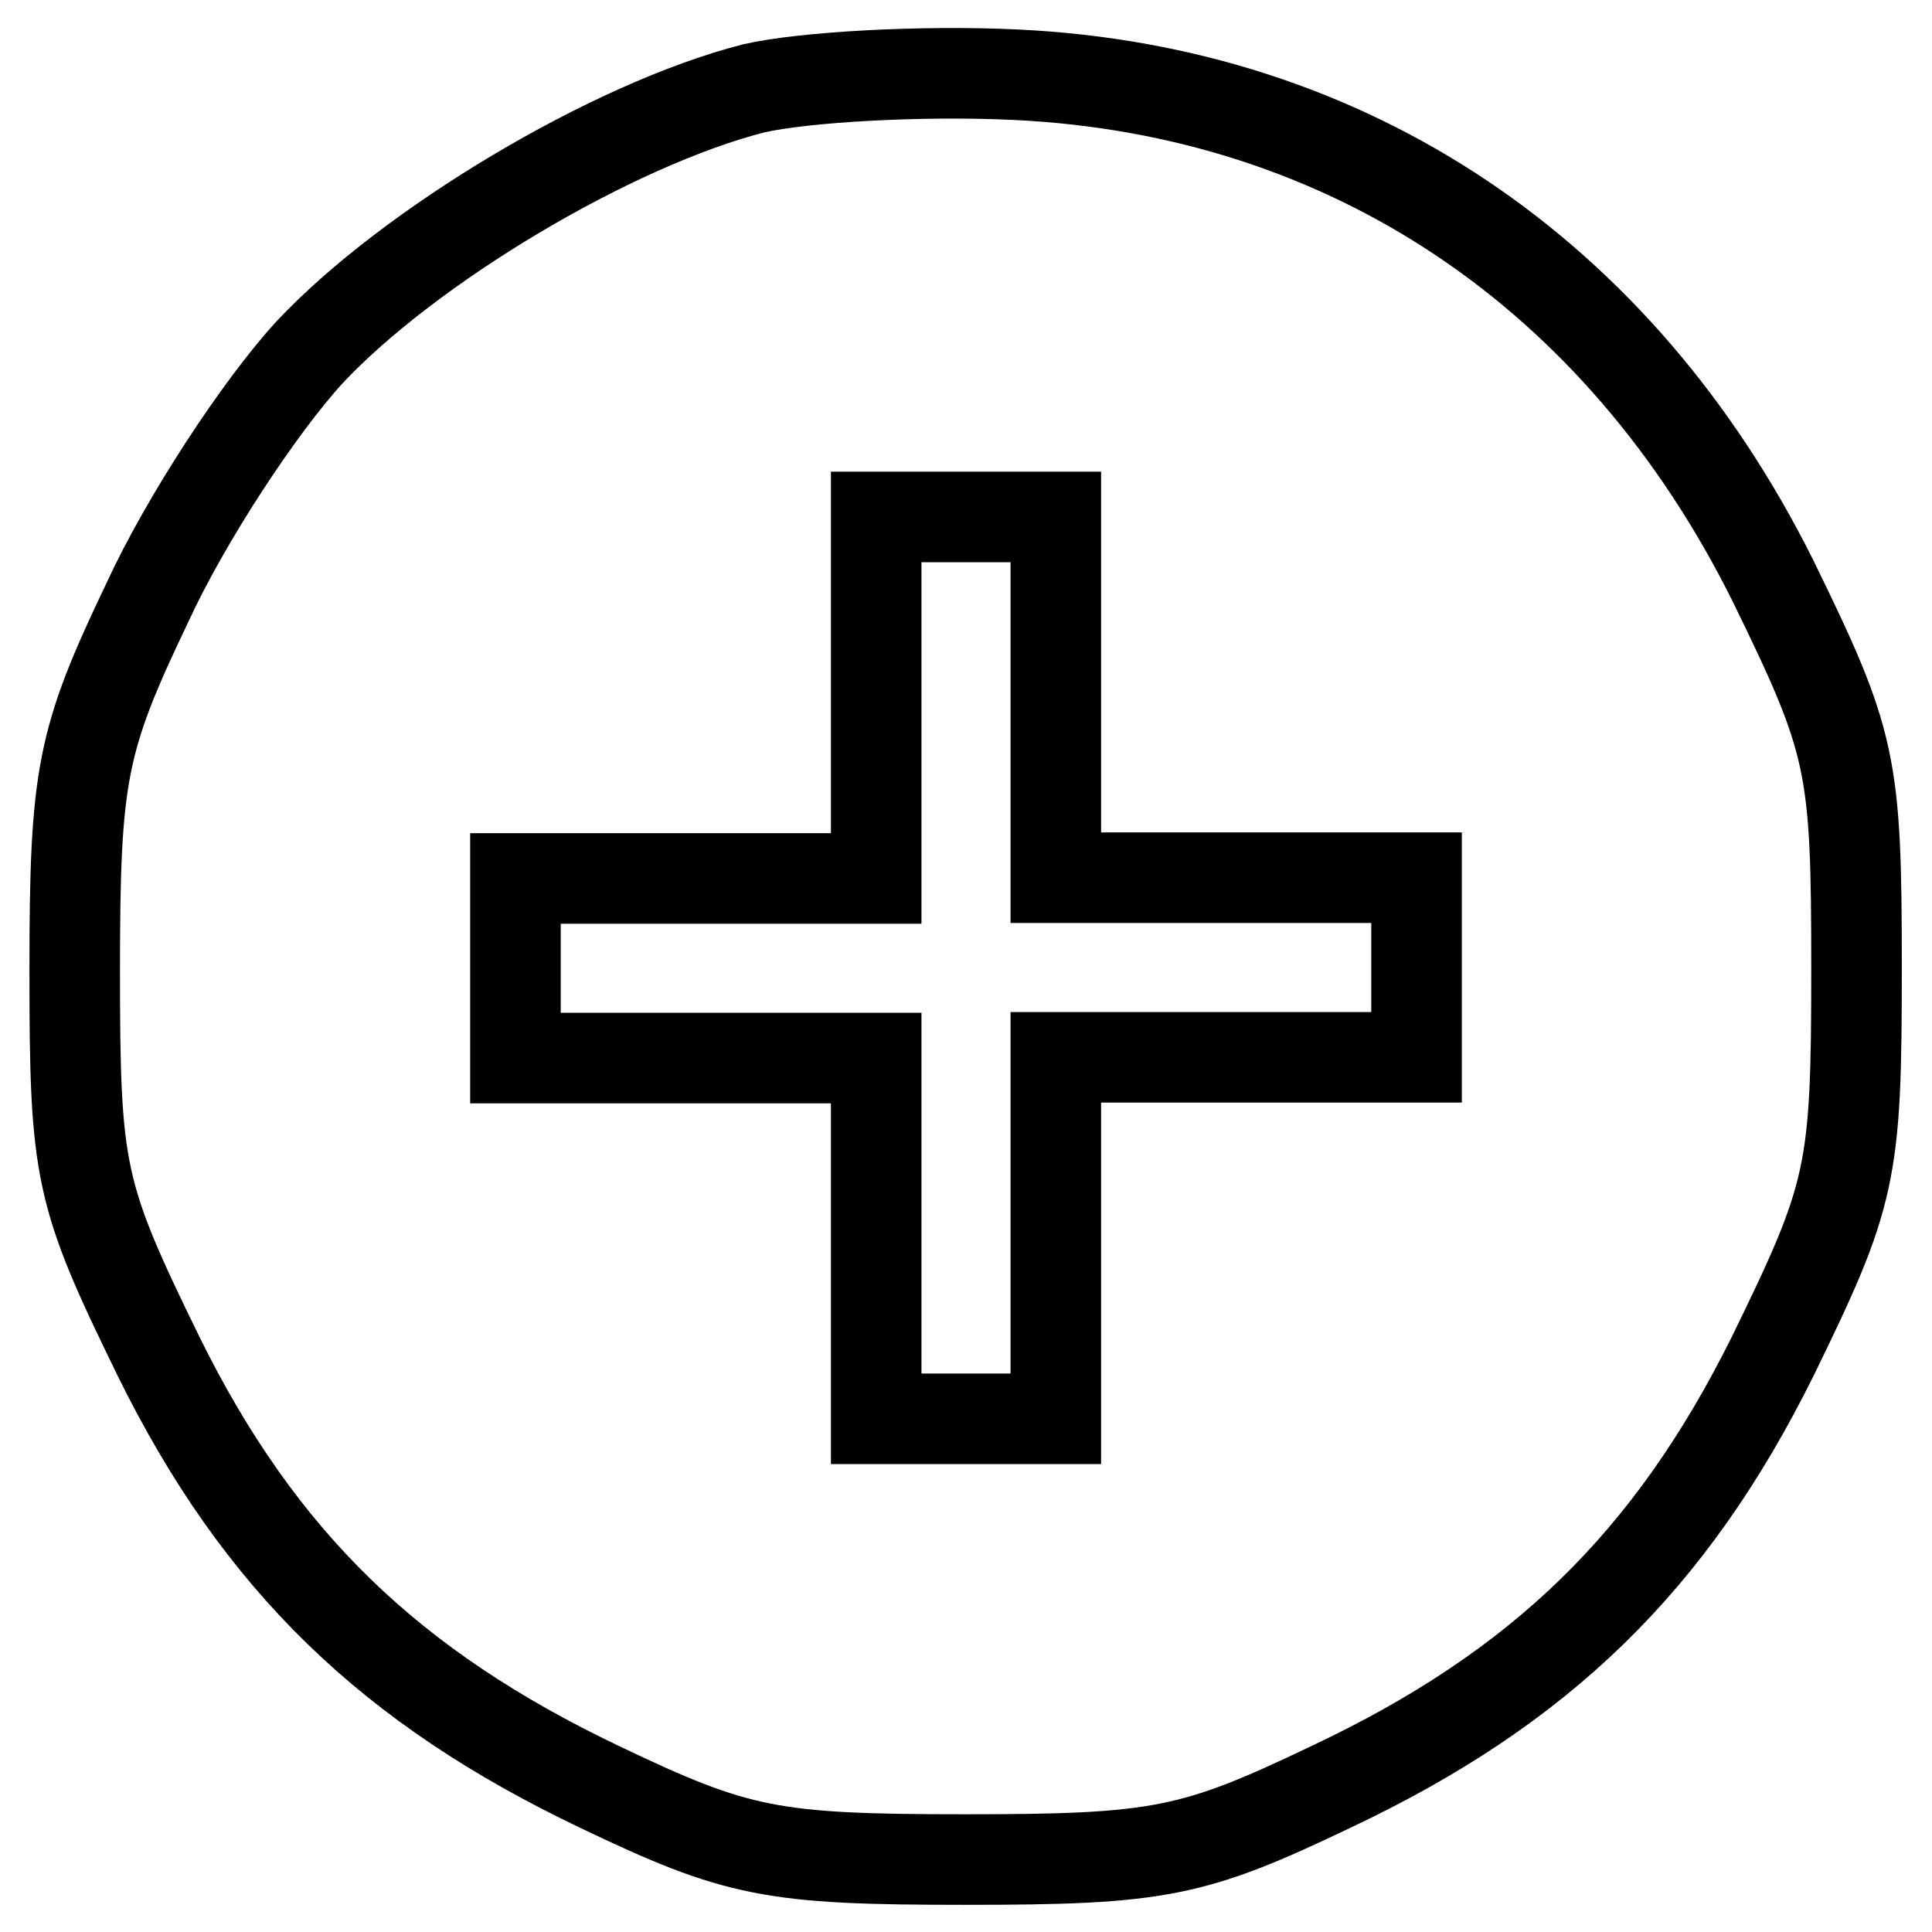 <?xml version="1.0" encoding="utf-8"?>
<!-- Svg Vector Icons : http://www.onlinewebfonts.com/icon -->
<!DOCTYPE svg PUBLIC "-//W3C//DTD SVG 1.1//EN" "http://www.w3.org/Graphics/SVG/1.1/DTD/svg11.dtd">
<svg version="1.1" xmlns="http://www.w3.org/2000/svg" xmlns:xlink="http://www.w3.org/1999/xlink" x="0px" y="0px" viewBox="0 0 256 256" enable-background="new 0 0 256 256" xml:space="preserve">
<g><g><g><path stroke-width="12" fill-opacity="0" stroke="#000000"  d="M99.9,11.7c-18.8,4.8-45.7,20.9-58.9,35c-6.6,7.2-16.4,22.1-21.5,33.2c-8.7,18.2-9.6,22.7-9.6,48.7c0,26.9,0.6,29.6,11.1,51.1c13.4,27.2,30.8,43.9,58.5,57.1c18.2,8.7,22.7,9.6,48.4,9.6c25.7,0,30.2-0.9,48.4-9.6c27.8-13.1,45.1-29.9,58.6-57.1c10.5-21.5,11.1-24.2,11.1-51.4s-0.6-29.9-11.1-51.4C214.6,36.2,178.8,12,134.6,9.9C122,9.3,106.5,10.2,99.9,11.7z M139.9,92.4v23.9h23.9h23.9v11.9v11.9h-23.9h-23.9v23.9V188H128h-11.9v-23.9v-23.9H92.2H68.3v-11.9v-11.9h23.9h23.9V92.4V68.5H128h11.9V92.4z"/></g></g></g>
</svg>